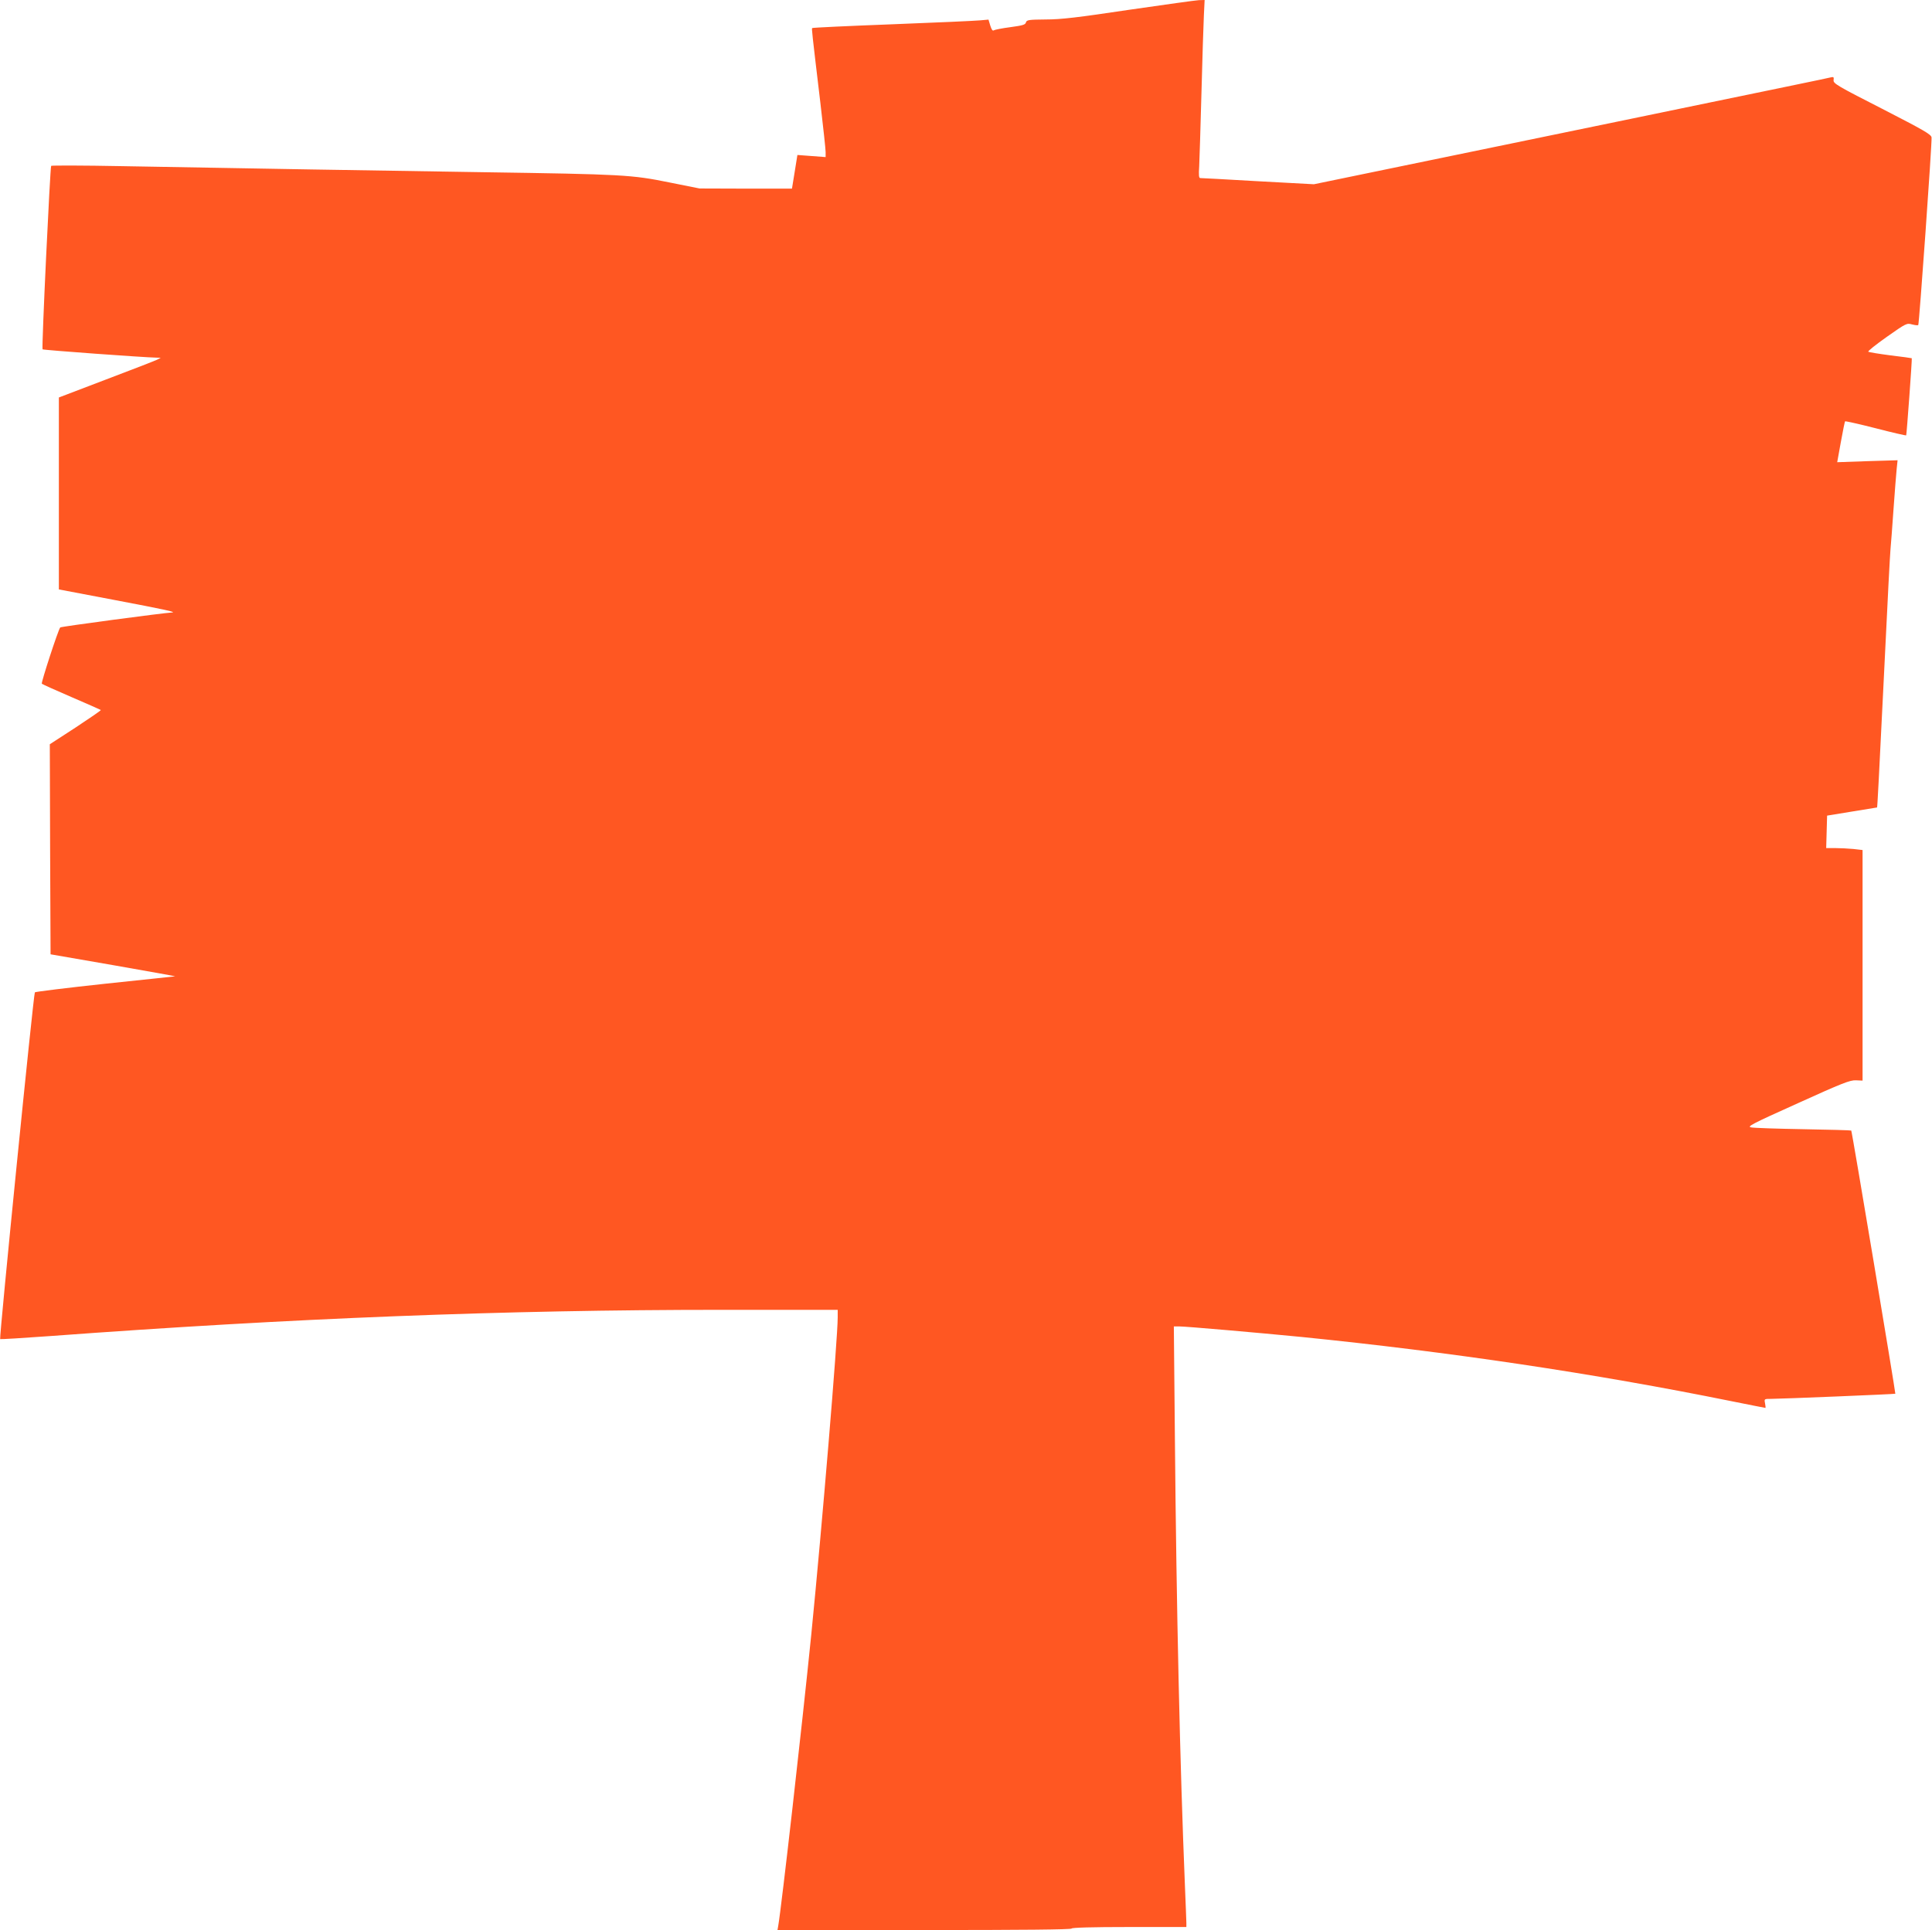 <?xml version="1.0" standalone="no"?>
<!DOCTYPE svg PUBLIC "-//W3C//DTD SVG 20010904//EN"
 "http://www.w3.org/TR/2001/REC-SVG-20010904/DTD/svg10.dtd">
<svg version="1.0" xmlns="http://www.w3.org/2000/svg"
 width="1280pt" height="1279pt" viewBox="0 0 1280 1279"
 preserveAspectRatio="xMidYMid meet">
<g transform="translate(0,1279) scale(0.1,-0.1)"
fill="#ff5722" stroke="none">
<path d="M7480 12725 c-341 -51 -450 -64 -551 -64 -115 -1 -127 -3 -132 -20
-4 -15 -22 -20 -103 -31 -55 -7 -104 -17 -110 -21 -7 -6 -15 5 -23 31 l-12 40
-57 -5 c-31 -3 -293 -15 -582 -26 -289 -11 -527 -22 -529 -25 -4 -4 -3 -16 54
-494 19 -162 35 -310 35 -328 l0 -33 -93 7 -94 7 -18 -112 -18 -111 -306 0
-306 1 -200 40 c-252 51 -304 54 -1245 68 -721 11 -1507 24 -2385 40 -253 5
-463 5 -466 2 -7 -8 -64 -1209 -57 -1216 4 -5 679 -54 753 -55 l30 -1 -25 -13
c-14 -7 -166 -66 -338 -131 l-312 -119 0 -636 0 -636 358 -68 c342 -65 428
-83 390 -85 -57 -3 -734 -93 -739 -99 -14 -17 -128 -367 -122 -373 5 -4 93
-44 198 -89 104 -45 191 -83 193 -85 3 -2 -73 -54 -167 -116 l-171 -111 2
-696 3 -696 415 -72 c228 -40 413 -73 410 -74 -3 0 -211 -23 -463 -49 -252
-27 -462 -53 -466 -57 -9 -10 -237 -2291 -230 -2298 2 -2 150 7 329 20 1607
119 3016 174 4448 174 l772 0 0 -50 c0 -141 -104 -1388 -175 -2101 -61 -606
-198 -1812 -219 -1931 l-5 -28 974 0 c643 0 975 3 975 10 0 6 133 10 380 10
l380 0 0 28 c0 15 -5 131 -10 257 -32 778 -56 1820 -66 2953 l-7 742 37 0 c44
0 525 -42 811 -70 980 -99 1931 -240 2844 -425 124 -25 226 -45 228 -45 1 0 0
14 -3 30 -6 30 -6 30 41 30 62 0 819 31 822 34 3 3 -287 1740 -292 1744 -2 2
-144 6 -317 9 -172 3 -328 8 -346 12 -30 5 0 21 309 160 293 133 347 154 385
152 l44 -2 0 764 0 764 -61 7 c-34 3 -88 6 -121 6 l-59 0 3 107 3 108 165 27
c91 15 166 27 166 27 2 1 12 186 44 841 29 600 41 820 45 870 3 30 12 150 20
265 8 116 18 236 21 268 l6 57 -200 -6 -200 -7 24 133 c13 73 26 135 28 138 3
2 94 -18 203 -46 108 -28 199 -49 202 -47 3 4 40 506 37 511 -1 1 -64 10 -141
19 -77 10 -143 21 -147 24 -5 4 51 48 123 99 128 90 132 92 167 82 20 -5 38
-7 41 -4 6 6 92 1210 88 1243 -2 20 -47 46 -327 190 -300 153 -325 168 -322
190 3 20 0 23 -20 18 -22 -6 -306 -64 -1408 -292 -256 -53 -814 -168 -1240
-256 l-775 -160 -370 20 c-203 12 -376 21 -383 21 -9 0 -11 19 -7 78 2 42 9
262 15 487 6 226 13 456 16 513 l5 102 -38 -1 c-21 -1 -229 -30 -463 -64z"/>
</g>
</svg>
